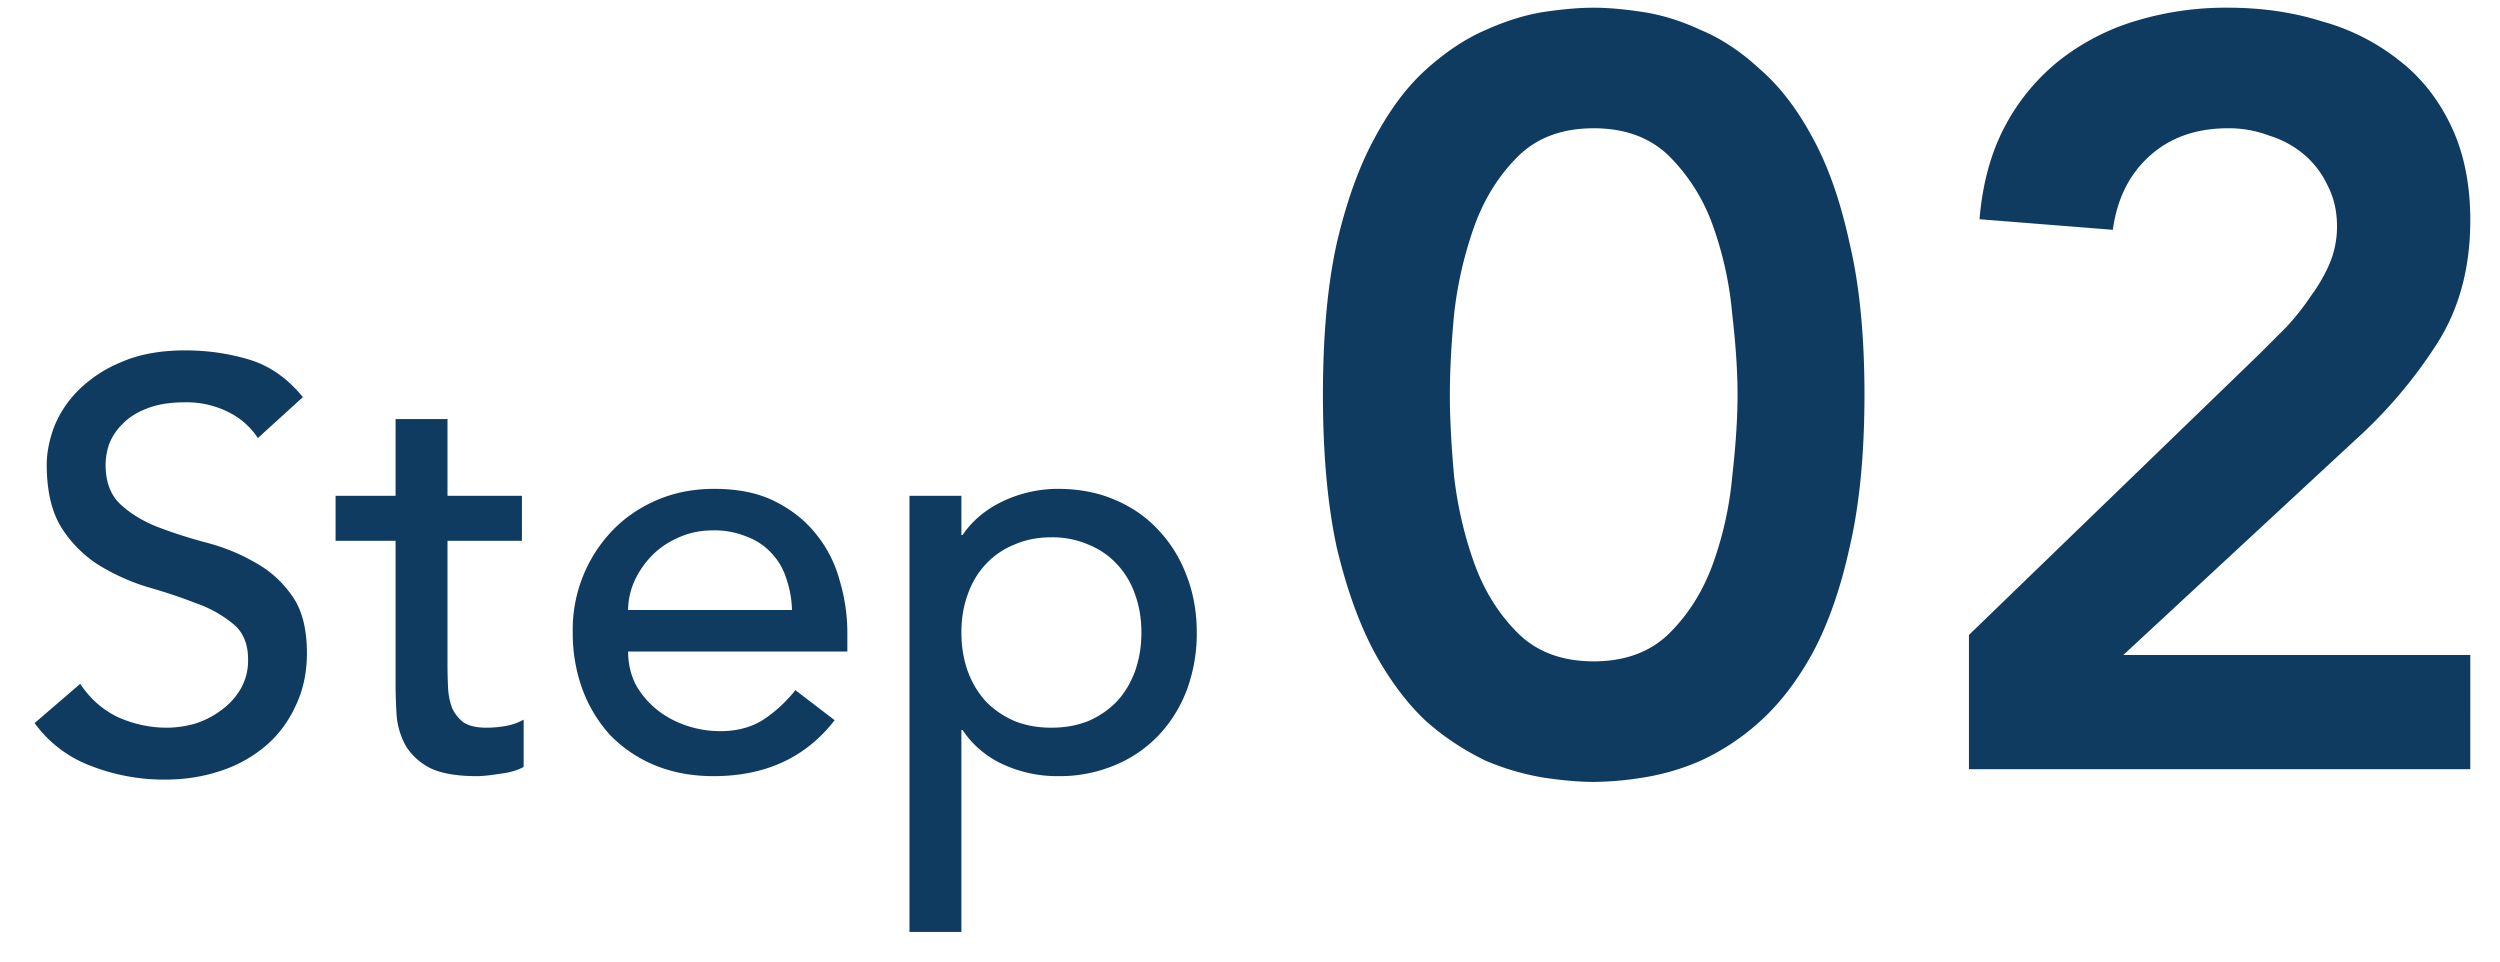 <svg width="52" height="20" fill="none" xmlns="http://www.w3.org/2000/svg"><path d="M1.668 14.224c.208.312.472.544.792.696.328.144.664.216 1.008.216.192 0 .388-.028.588-.084.2-.064.38-.156.54-.276.168-.12.304-.268.408-.444a1.18 1.18 0 00.156-.612c0-.328-.104-.576-.312-.744a2.505 2.505 0 00-.78-.432c-.304-.12-.64-.232-1.008-.336a4.42 4.42 0 01-1.008-.456 2.512 2.512 0 01-.768-.768c-.208-.328-.312-.768-.312-1.32 0-.248.052-.512.156-.792a2.28 2.28 0 01.516-.768 2.75 2.75 0 01.888-.576c.368-.16.808-.24 1.32-.24.464 0 .908.064 1.332.192.424.128.796.388 1.116.78l-.936.852a1.553 1.553 0 00-.612-.54 1.937 1.937 0 00-.9-.204c-.32 0-.588.044-.804.132-.208.08-.376.188-.504.324a1.16 1.16 0 00-.276.42 1.403 1.403 0 00-.072.42c0 .36.104.636.312.828.208.192.464.348.768.468.312.12.648.228 1.008.324.368.096.704.232 1.008.408.312.168.572.4.78.696.208.288.312.688.312 1.2 0 .408-.08.776-.24 1.104-.152.328-.36.604-.624.828a2.795 2.795 0 01-.936.516c-.36.12-.744.18-1.152.18a4.19 4.19 0 01-1.548-.288A2.545 2.545 0 01.72 15.04l.948-.816zm9.188-2.976H9.308v2.58c0 .16.004.32.012.48a1.4 1.4 0 00.084.42.8.8 0 00.24.3c.112.072.272.108.48.108.128 0 .26-.012.396-.036.136-.024.26-.068.372-.132v.984c-.128.072-.296.12-.504.144-.2.032-.356.048-.468.048-.416 0-.74-.056-.972-.168a1.277 1.277 0 01-.504-.456 1.569 1.569 0 01-.192-.612 10.113 10.113 0 01-.024-.696v-2.964H6.98v-.936h1.248V8.716h1.08v1.596h1.548v.936zm2.209 2.304c0 .248.052.476.156.684.112.2.256.372.432.516.176.144.38.256.612.336.232.08.472.12.72.12.336 0 .628-.076.876-.228.248-.16.476-.368.684-.624l.816.624c-.6.776-1.44 1.164-2.52 1.164-.448 0-.856-.076-1.224-.228a2.772 2.772 0 01-.924-.624 2.927 2.927 0 01-.576-.948 3.4 3.4 0 01-.204-1.188 2.978 2.978 0 01.828-2.124c.264-.272.576-.484.936-.636.36-.152.752-.228 1.176-.228.504 0 .928.088 1.272.264.352.176.64.408.864.696.224.28.384.6.48.96.104.352.156.712.156 1.08v.384h-4.56zm3.408-.864a2.15 2.15 0 00-.12-.66 1.33 1.33 0 00-.3-.516 1.31 1.31 0 00-.516-.348 1.747 1.747 0 00-.708-.132c-.264 0-.508.052-.732.156-.216.096-.4.224-.552.384-.152.16-.272.34-.36.54-.08.192-.12.384-.12.576h3.408zm2.444-2.376h1.08v.816h.024c.208-.304.492-.54.852-.708a2.69 2.69 0 011.128-.252c.44 0 .836.076 1.188.228.36.152.664.364.912.636.256.272.452.592.588.96.136.36.204.748.204 1.164a3.4 3.4 0 01-.204 1.188c-.136.36-.332.676-.588.948a2.643 2.643 0 01-.912.624 2.968 2.968 0 01-1.188.228 2.69 2.69 0 01-1.152-.252 2.01 2.01 0 01-.828-.708h-.024v4.2h-1.08v-9.072zm2.952.864c-.288 0-.548.052-.78.156a1.619 1.619 0 00-.588.408c-.16.168-.284.376-.372.624-.088.24-.132.504-.132.792 0 .288.044.556.132.804.088.24.212.448.372.624.16.168.356.304.588.408.232.096.492.144.78.144.288 0 .548-.048.78-.144a1.84 1.84 0 00.588-.408c.16-.176.284-.384.372-.624.088-.248.132-.516.132-.804 0-.288-.044-.552-.132-.792a1.729 1.729 0 00-.372-.624 1.619 1.619 0 00-.588-.408 1.886 1.886 0 00-.78-.156zm5.648-2.964c0-1.232.095-2.28.286-3.146.205-.88.47-1.613.792-2.2.323-.601.682-1.078 1.078-1.43.41-.367.821-.638 1.232-.814.425-.19.829-.315 1.21-.374.396-.059.74-.088 1.034-.088.293 0 .63.03 1.012.088.396.059.8.183 1.21.374.425.176.836.447 1.232.814.41.352.777.829 1.1 1.43.323.587.58 1.32.77 2.2.205.865.308 1.914.308 3.146s-.103 2.288-.308 3.168c-.19.865-.447 1.599-.77 2.2-.323.587-.69 1.063-1.1 1.43a4.842 4.842 0 01-1.232.814 4.89 4.89 0 01-1.21.352 6.741 6.741 0 01-1.012.088c-.293 0-.638-.03-1.034-.088a5.279 5.279 0 01-1.21-.352 5.412 5.412 0 01-1.232-.814c-.396-.367-.755-.843-1.078-1.43-.323-.601-.587-1.335-.792-2.2-.19-.88-.286-1.936-.286-3.168zm2.64 0c0 .484.03 1.049.088 1.694.073.63.213 1.232.418 1.804.205.572.506 1.056.902 1.452.396.396.924.594 1.584.594s1.188-.198 1.584-.594c.396-.396.697-.88.902-1.452a7.328 7.328 0 00.396-1.804c.073-.645.11-1.21.11-1.694s-.037-1.041-.11-1.672a7.355 7.355 0 00-.396-1.826 3.868 3.868 0 00-.902-1.452c-.396-.396-.924-.594-1.584-.594s-1.188.198-1.584.594c-.396.396-.697.88-.902 1.452a8.09 8.09 0 00-.418 1.826c-.059.63-.088 1.188-.088 1.672zm10.798 4.994l6.05-5.852.55-.55c.19-.205.359-.418.505-.638a3.5 3.5 0 00.396-.682 2 2 0 00.154-.77c0-.323-.066-.609-.197-.858a1.888 1.888 0 00-.484-.638 2.048 2.048 0 00-.727-.396 2.347 2.347 0 00-.858-.154c-.66 0-1.202.19-1.627.572-.426.381-.682.895-.77 1.54l-2.773-.22c.06-.719.228-1.35.507-1.892a4.366 4.366 0 011.122-1.386 4.812 4.812 0 011.584-.836A6.447 6.447 0 0146.343.16c.704 0 1.357.095 1.959.286a4.49 4.49 0 011.605.814c.455.352.814.807 1.078 1.364.265.557.397 1.21.397 1.958 0 .983-.228 1.833-.683 2.552a9.84 9.84 0 01-1.716 2.024l-4.818 4.466h7.217V16H40.954v-2.794z" fill="#103B61"/></svg>